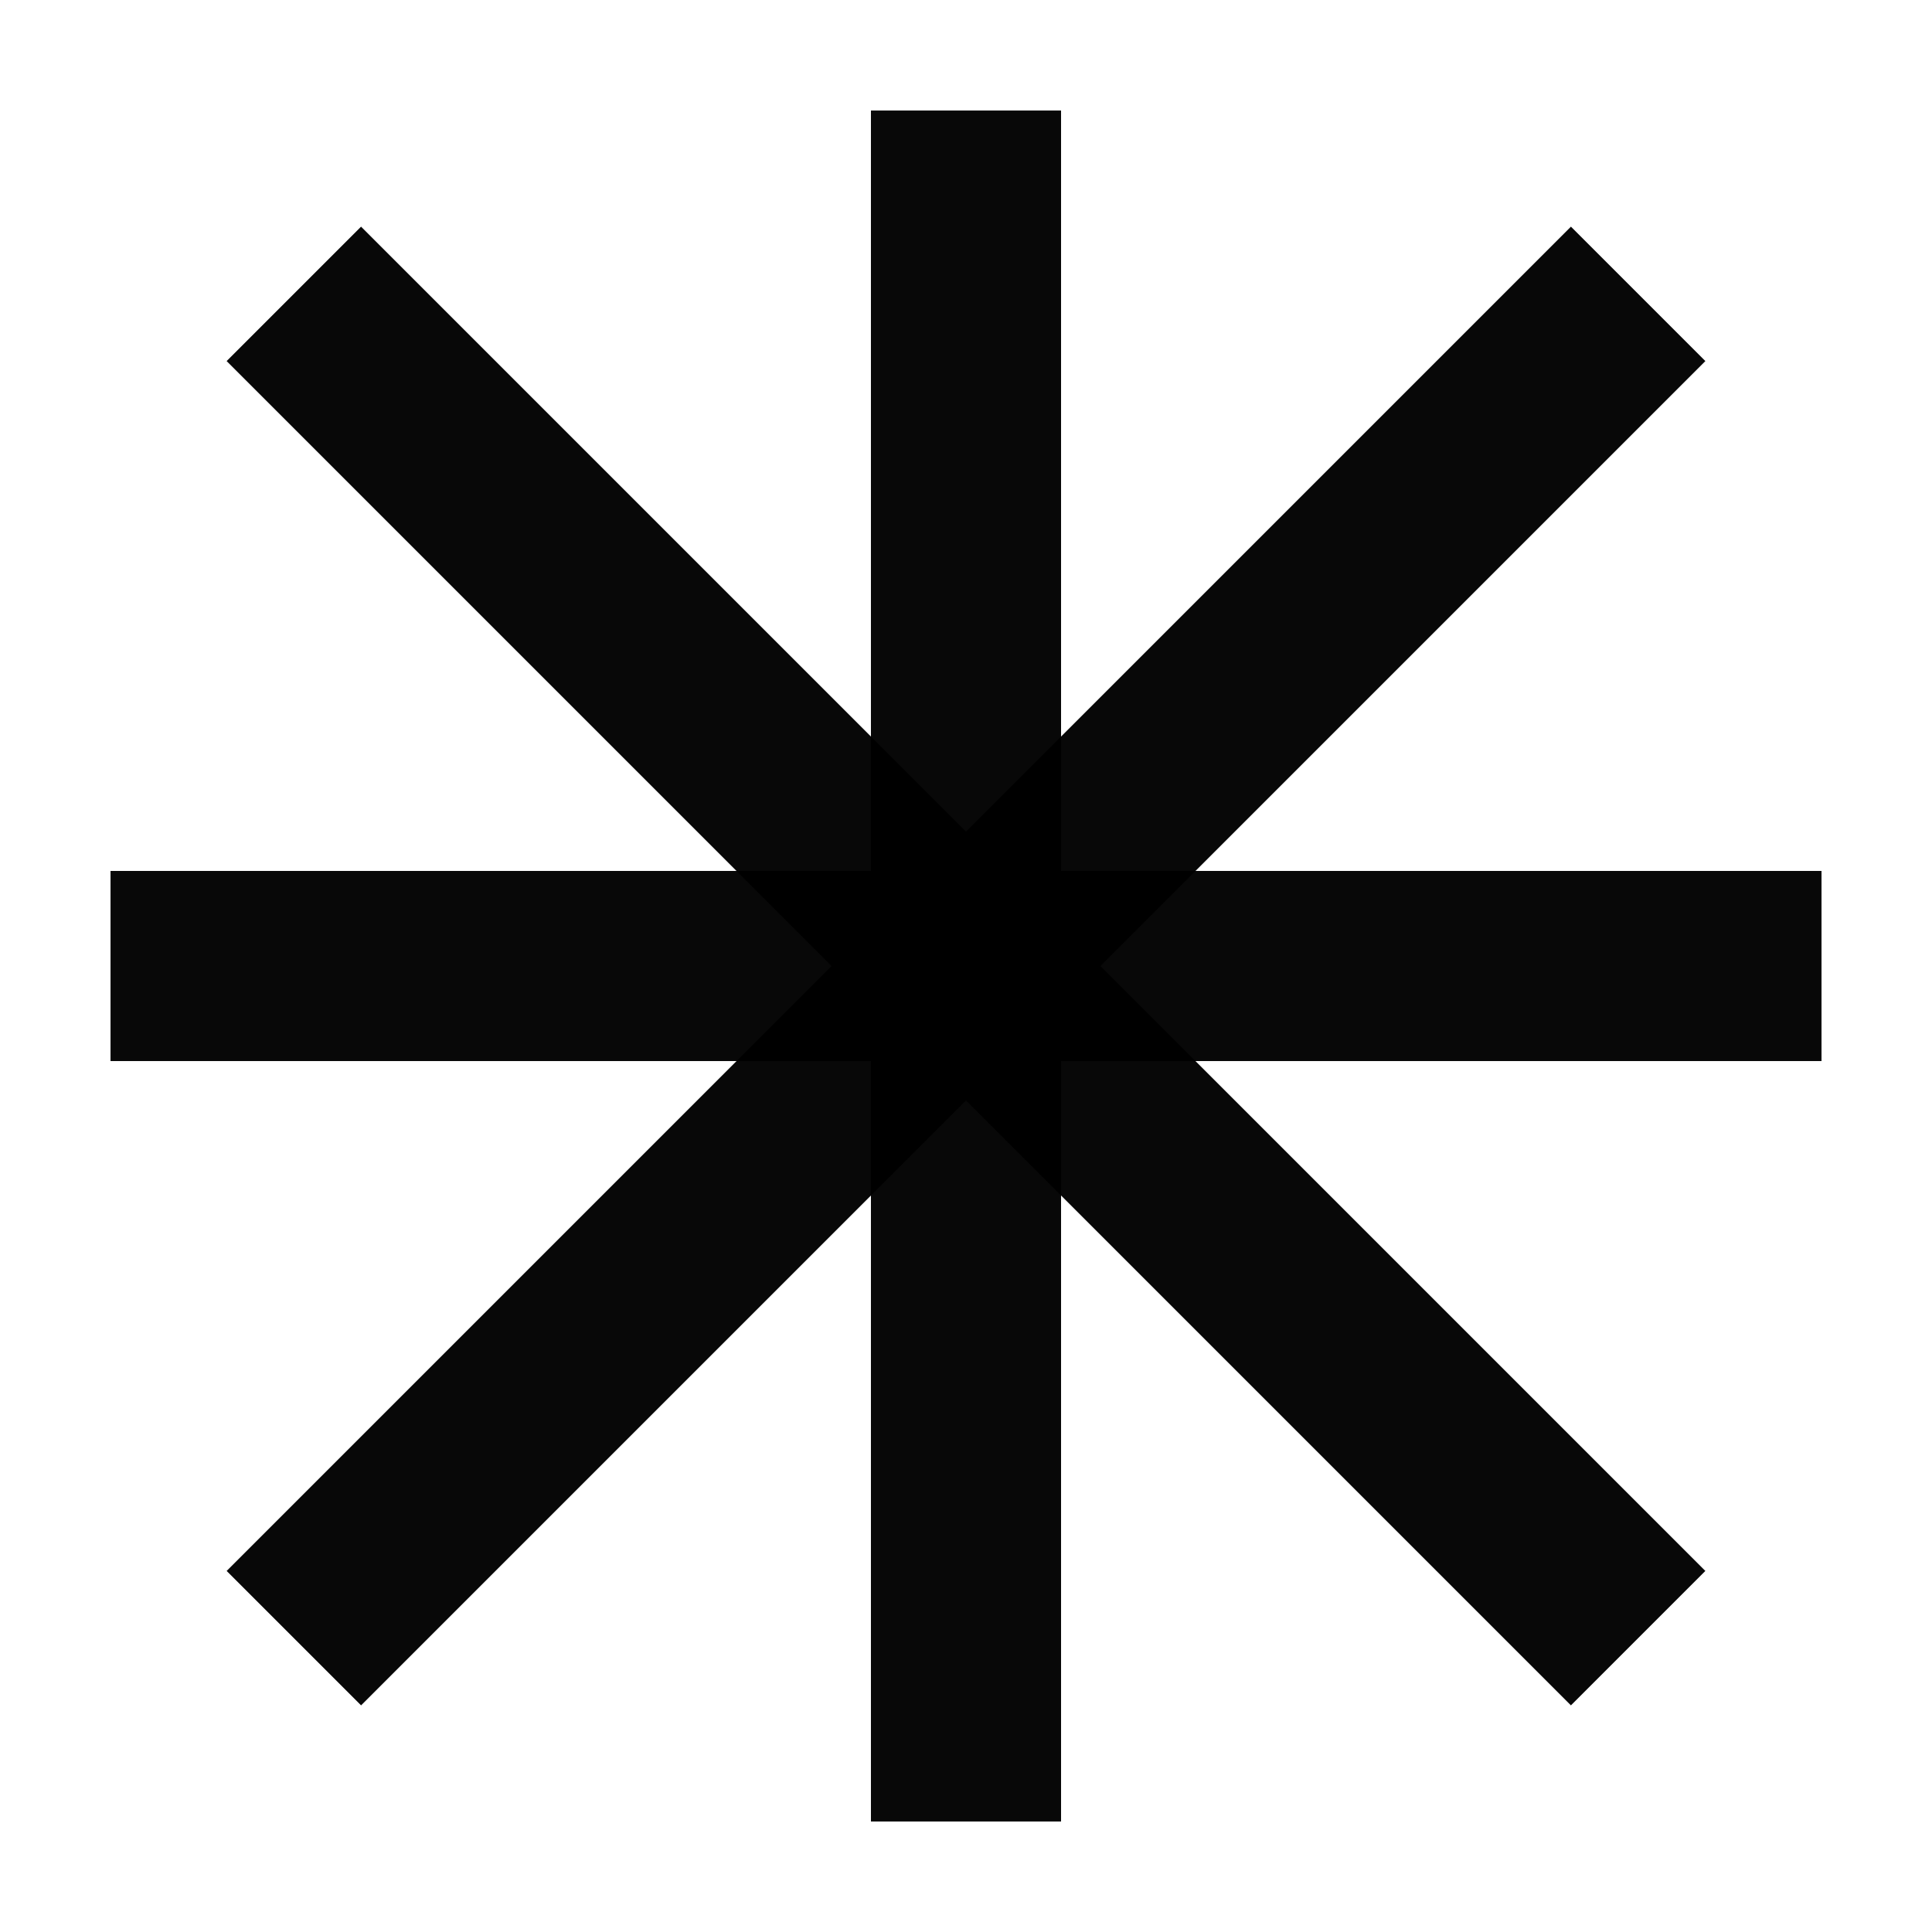<?xml version="1.0" encoding="UTF-8"?>
<!-- Uploaded to: ICON Repo, www.iconrepo.com, Generator: ICON Repo Mixer Tools -->
<svg fill="#000000" width="800px" height="800px" version="1.1" viewBox="144 144 512 512" xmlns="http://www.w3.org/2000/svg">
 <g fill-opacity=".968">
  <path d="m204.06 239.69 35.625-35.625 356.25 356.25-35.625 35.625z"/>
  <path d="m239.69 595.94-35.625-35.625 356.25-356.25 35.625 35.625z"/>
  <path d="m173.29 374.81h453.43v50.383h-453.43z"/>
  <path d="m425.19 173.29v453.43h-50.383v-453.43z"/>
 </g>
</svg>